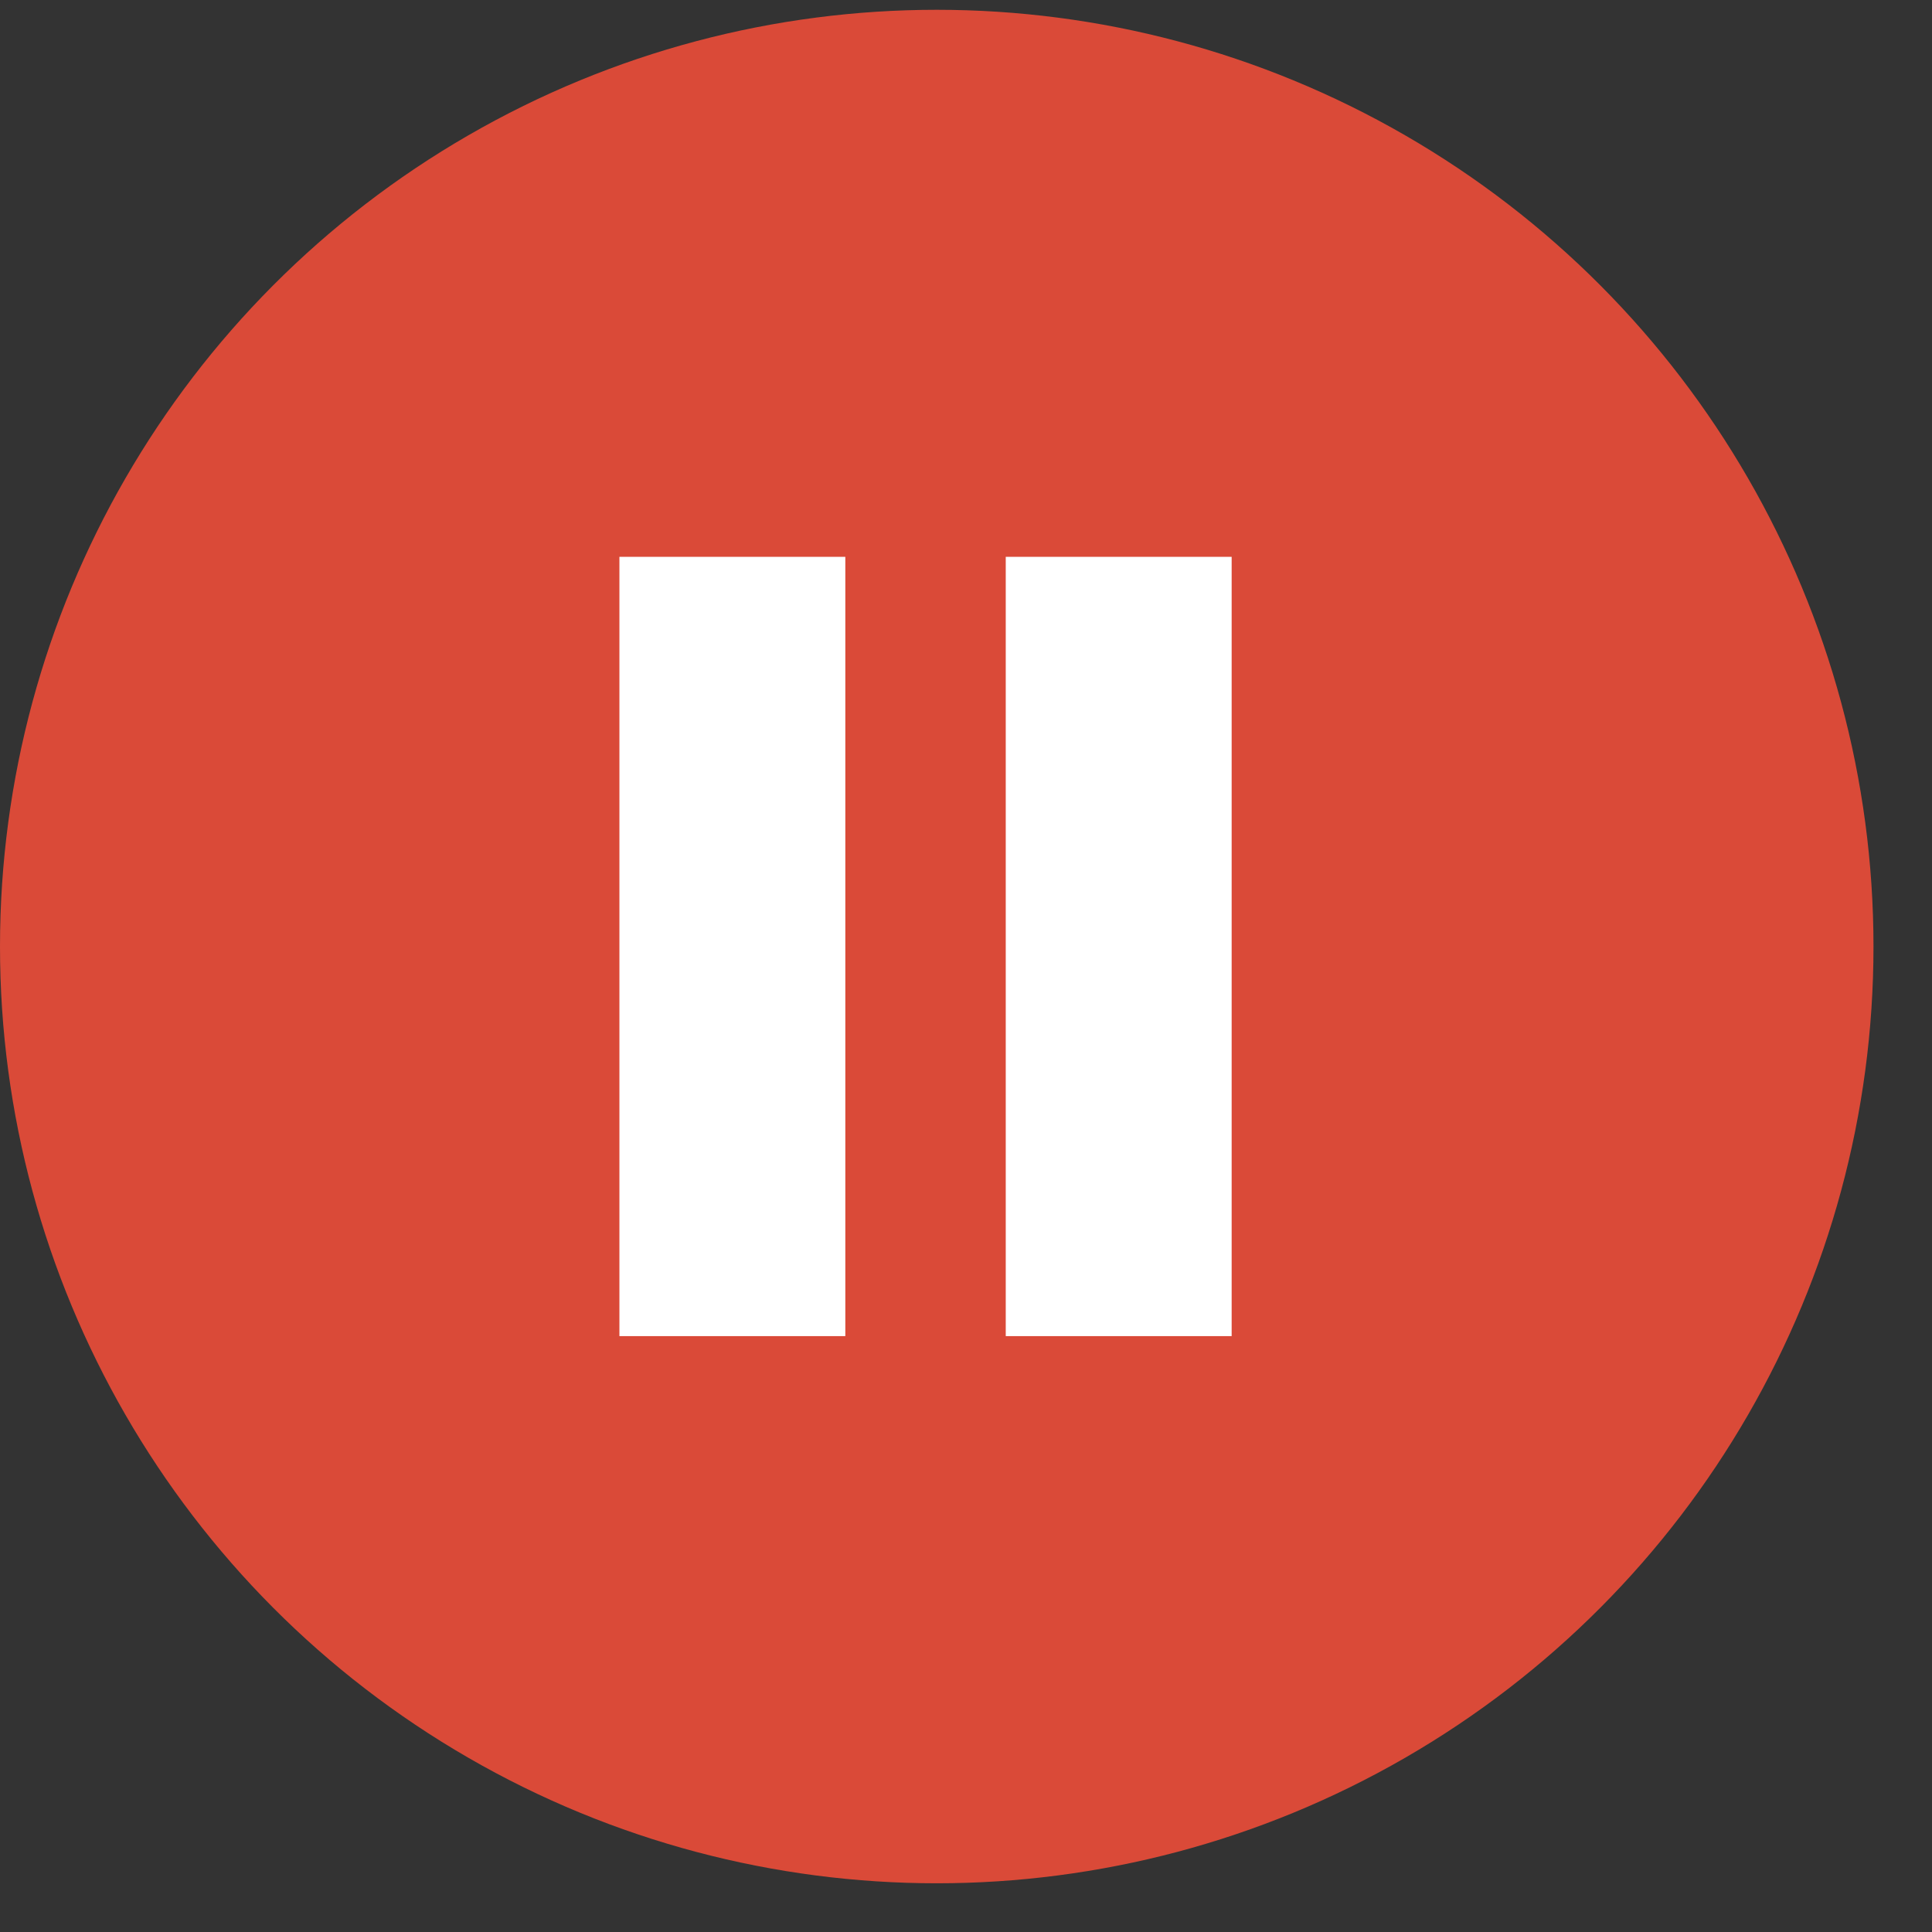 <svg width="28" height="28" fill="none" xmlns="http://www.w3.org/2000/svg"><rect width="100%" height="100%" fill="#333333" stroke="none"/><circle cx="13.576" cy="13.718" r="13.576" fill="#DA4A38"/><path fill="#fff" d="M8.977 8.07h3.274v11.294H8.977zM14.576 8.07h3.274v11.294h-3.274z"/></svg>